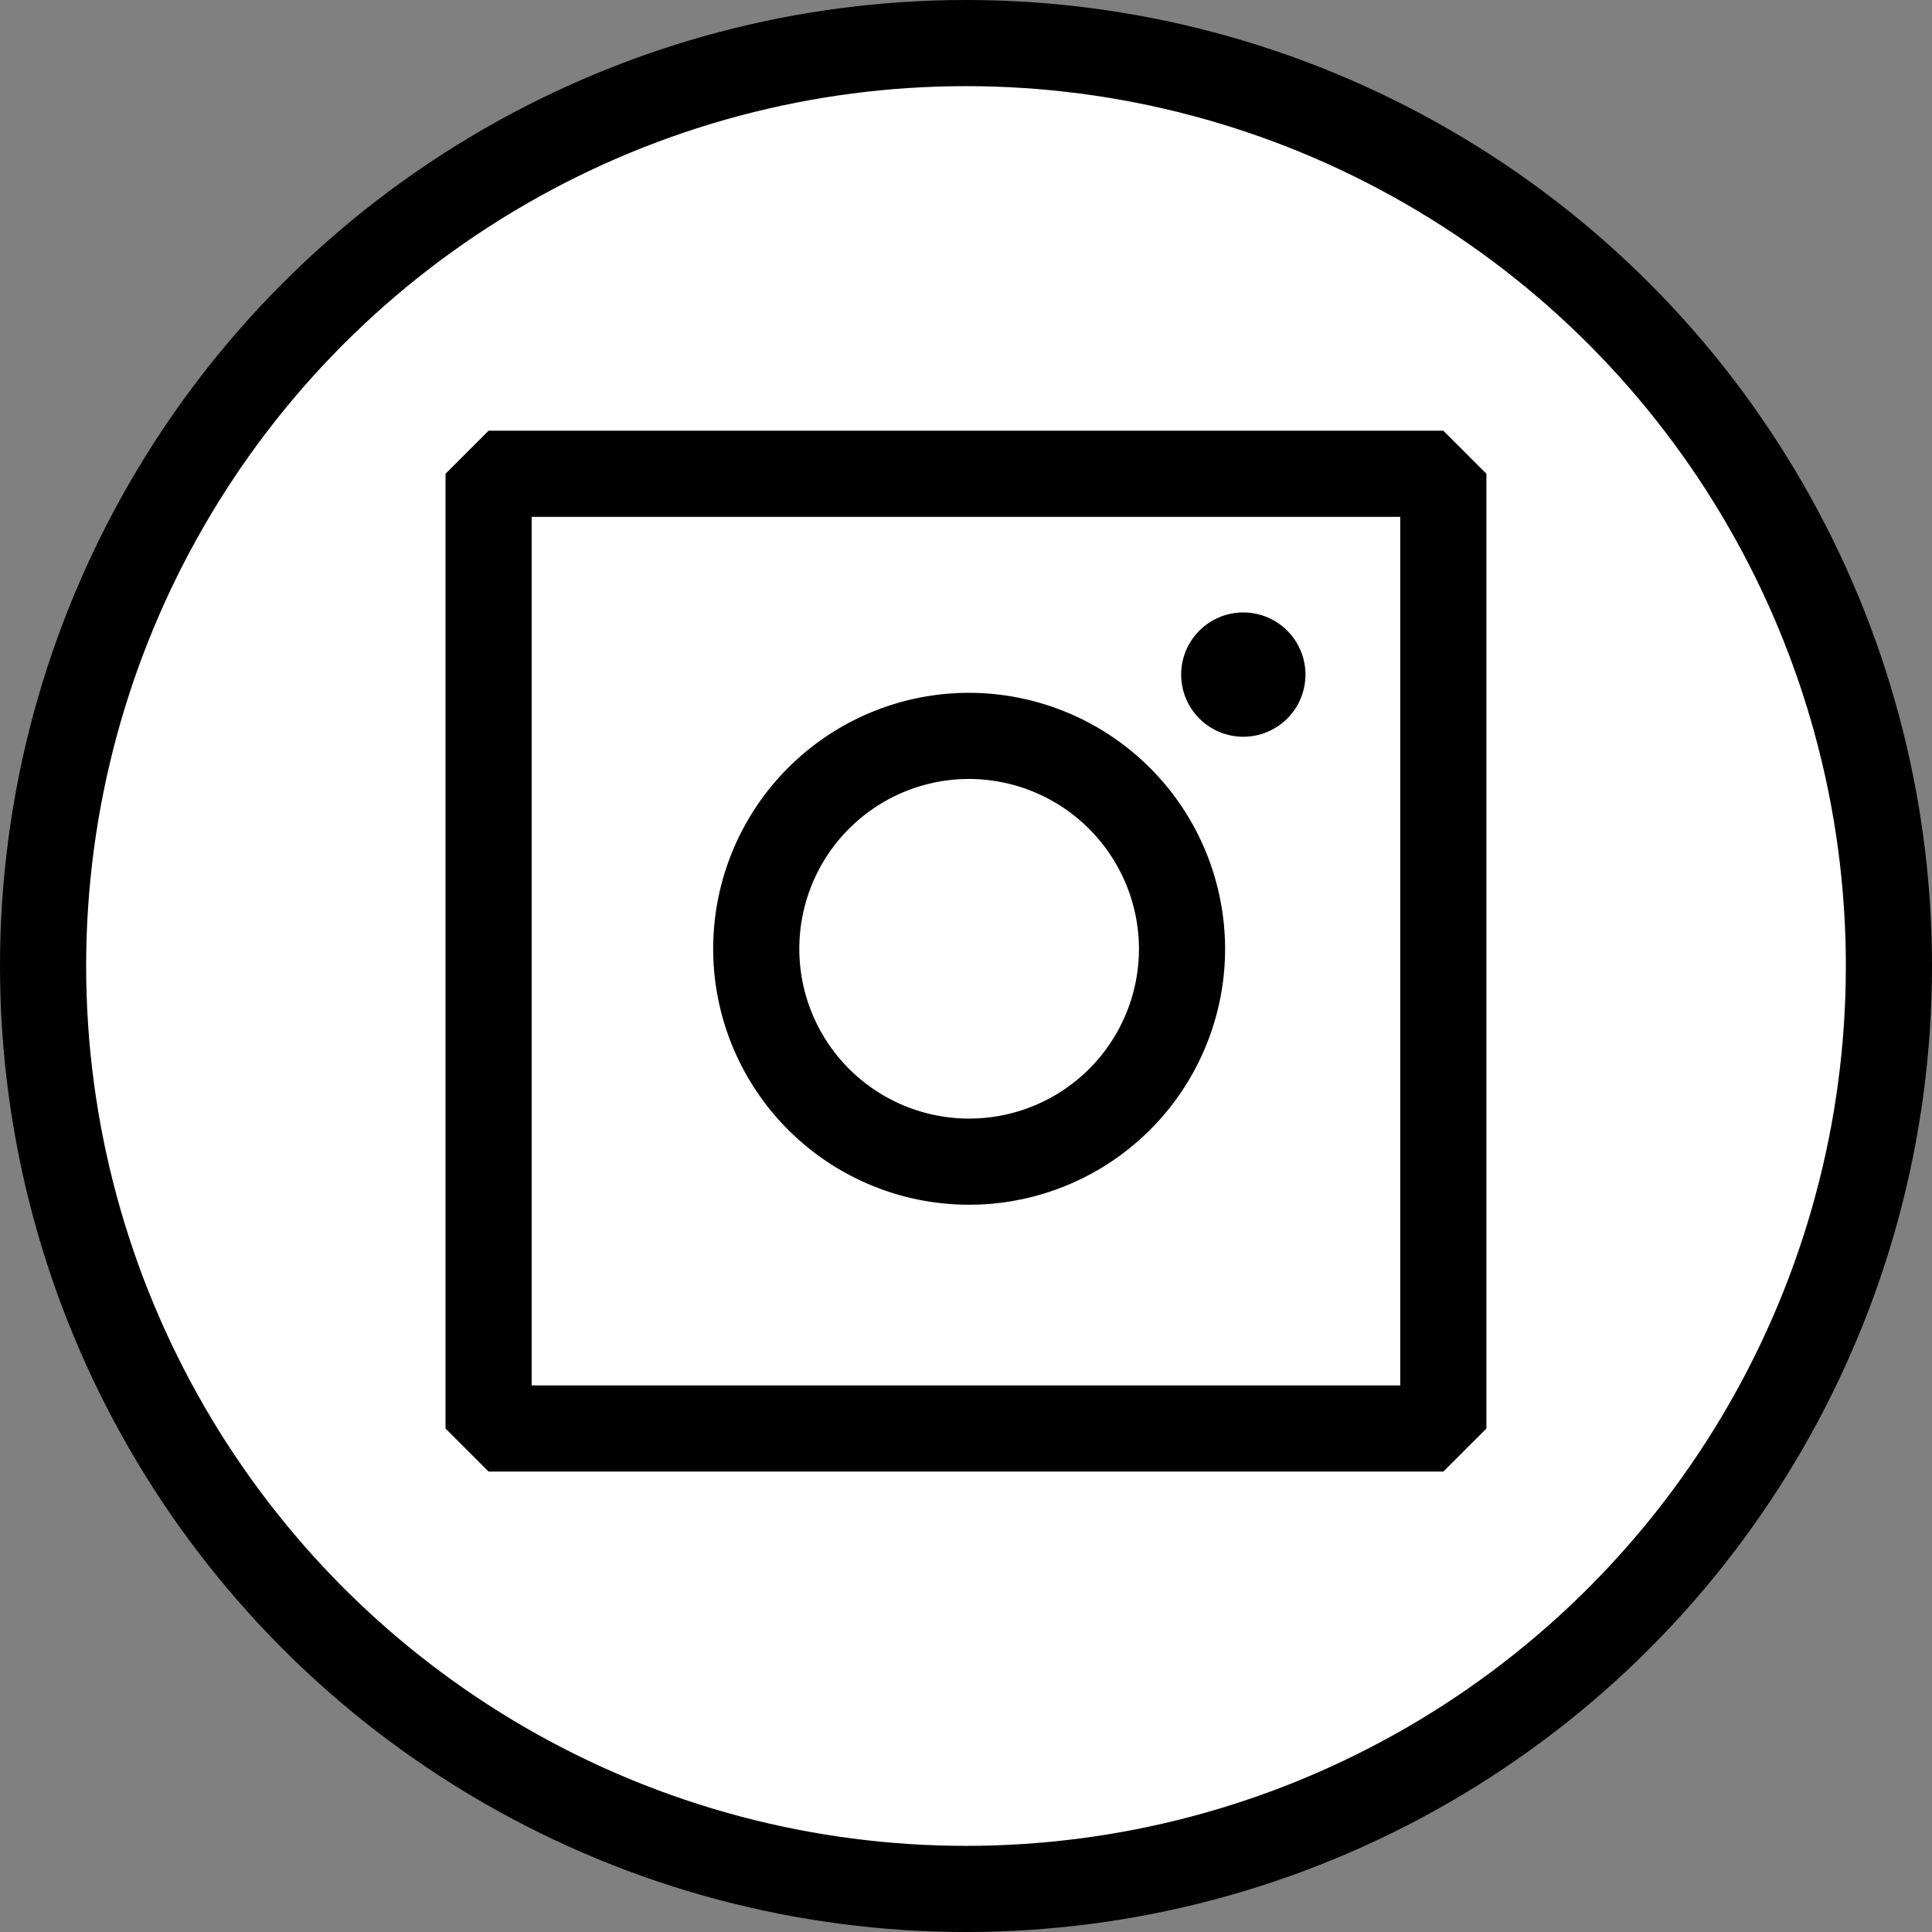 <svg xmlns="http://www.w3.org/2000/svg" width="31.4" height="31.4"><rect width="100%" height="100%" fill="#808080" stroke="none"/><g transform="translate(-177.3 -5871.3)"><circle cx="15" cy="15" r="15" transform="translate(178 5872)" fill="#fff" stroke="#000" stroke-width="1.4"/><path d="M198.517 5882.268a1.01 1.01 0 11-1.012-1.014 1.01 1.01 0 011.012 1.014z"/><path d="M196.511 5886.714a3.46 3.46 0 11-3.46-3.454 3.468 3.468 0 013.46 3.454z" fill="none" stroke="#000" stroke-linejoin="bevel" stroke-width="1.4"/><path fill="none" stroke="#000" stroke-linejoin="bevel" stroke-width="1.4" d="M185.241 5879h15.517v15.517h-15.517z"/></g></svg>